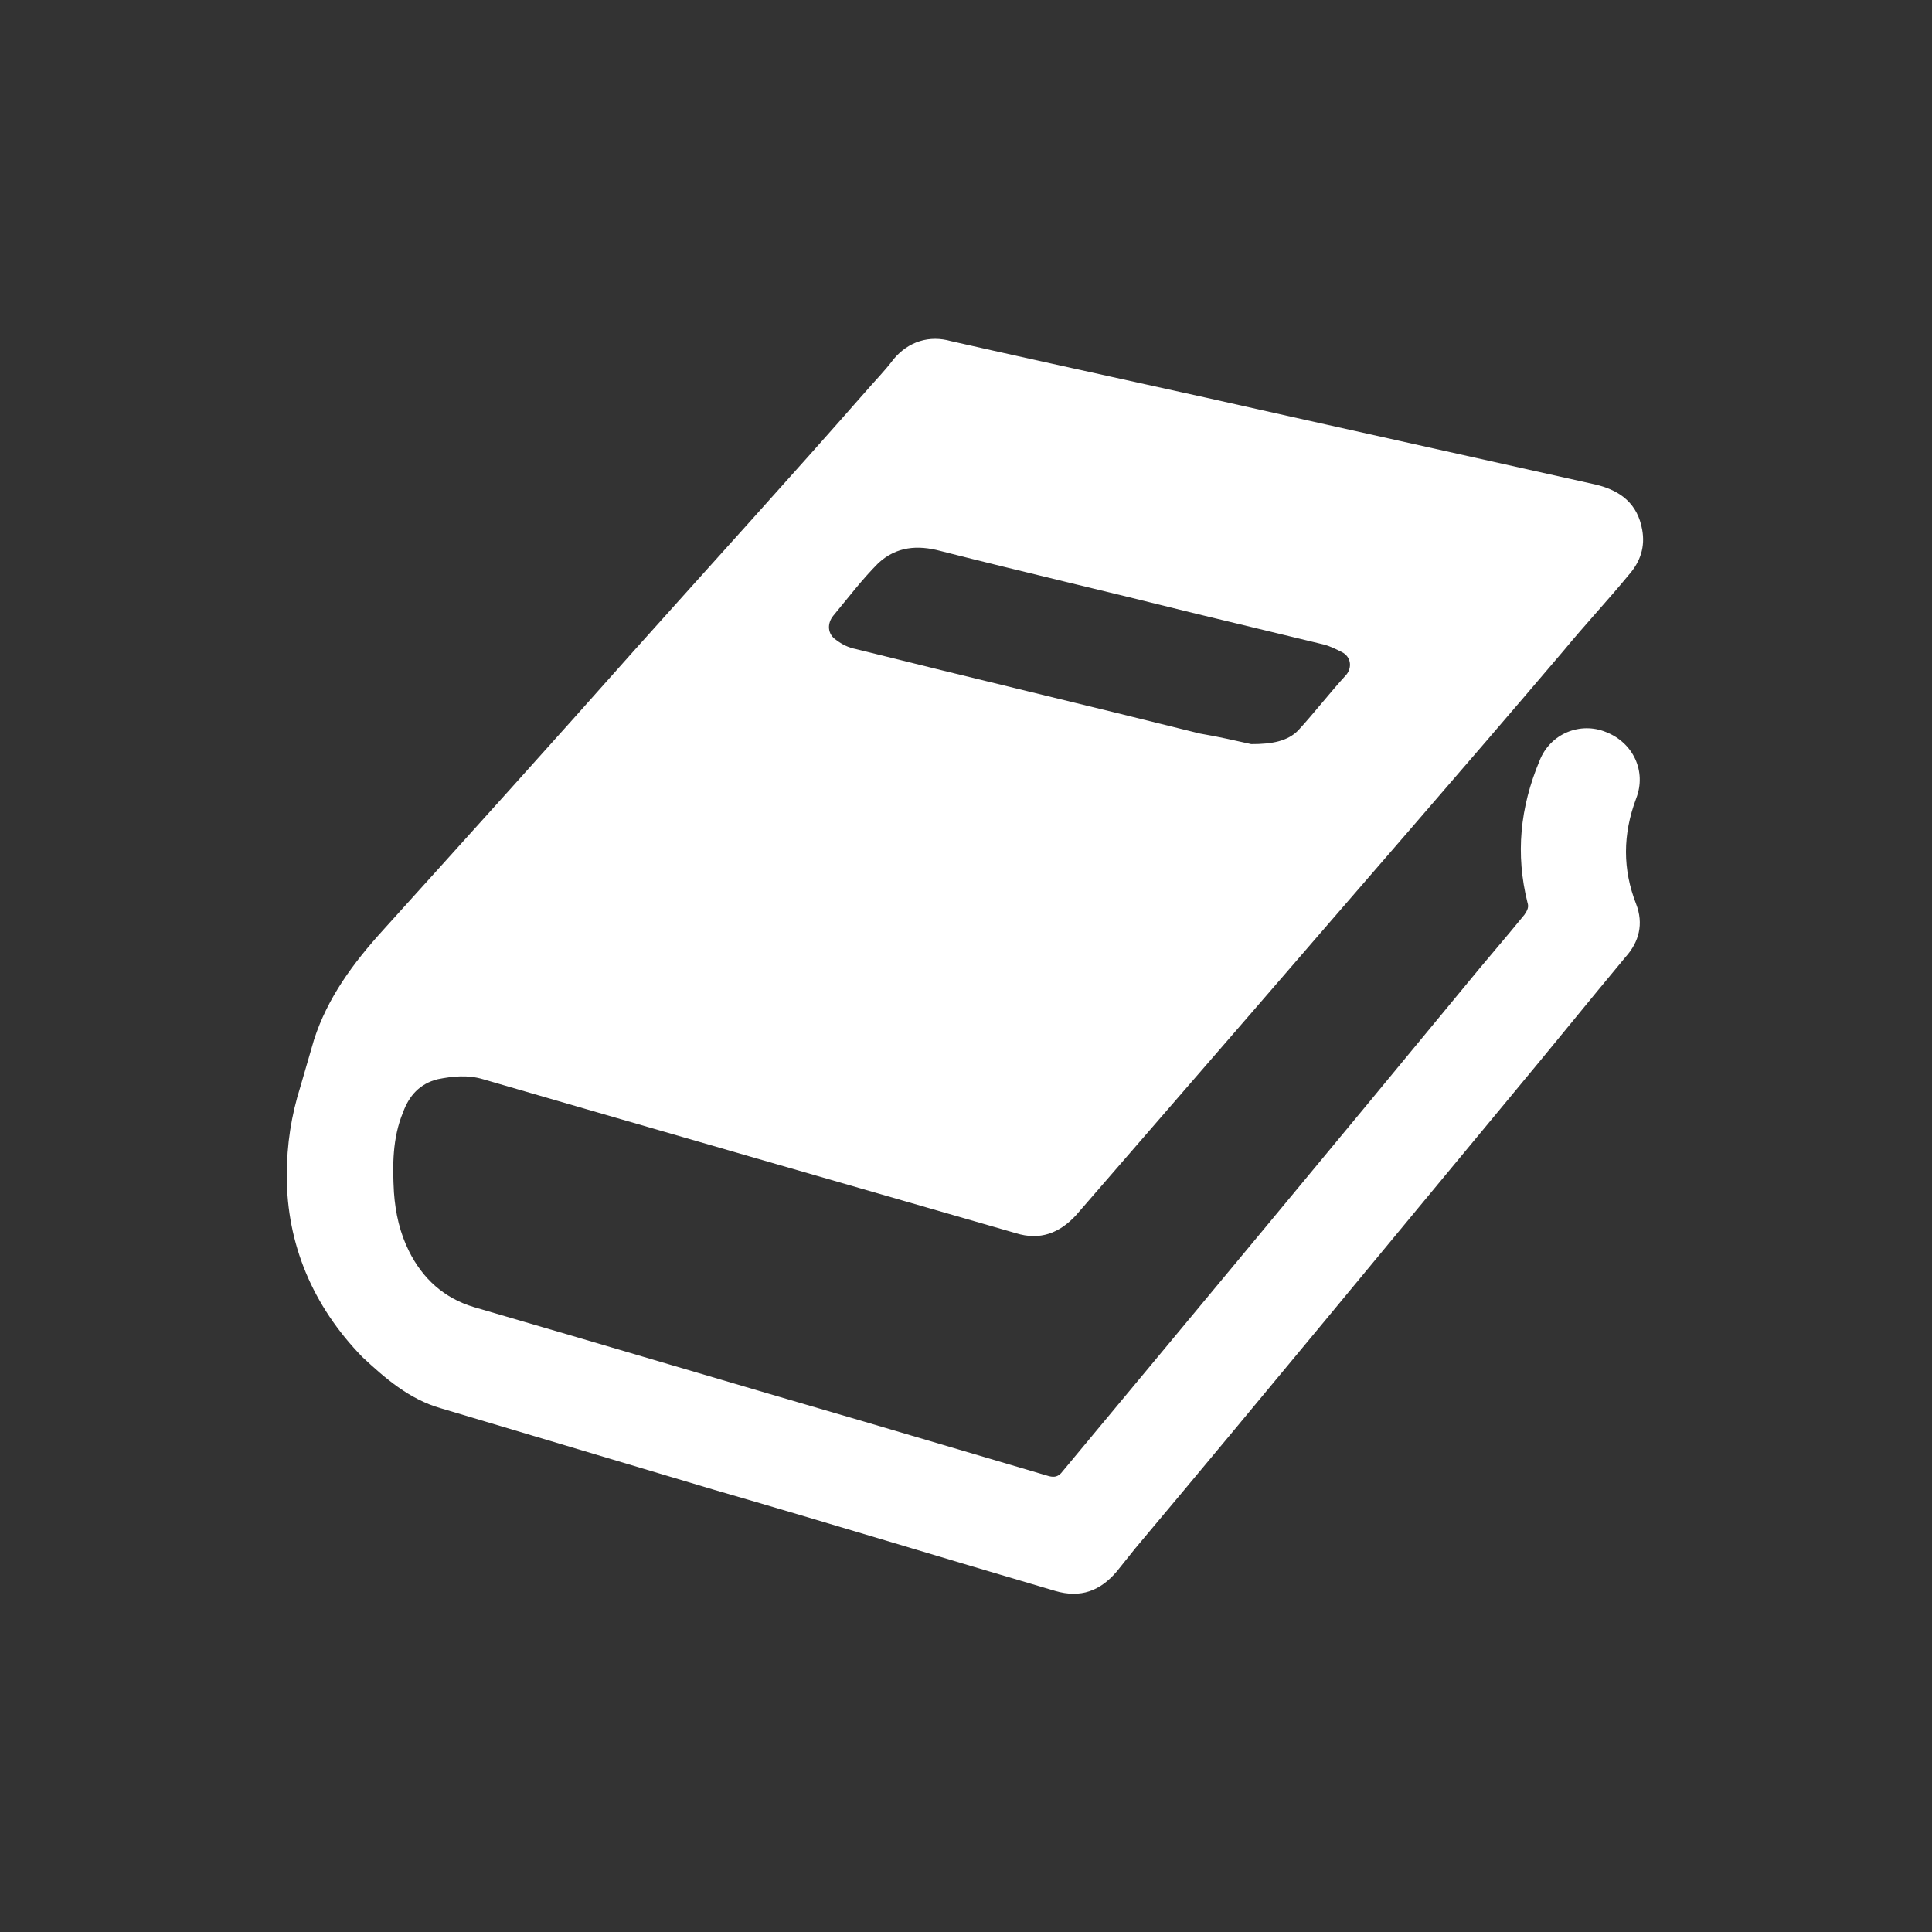 <?xml version="1.0" encoding="utf-8"?>
<!-- Generator: Adobe Illustrator 25.2.3, SVG Export Plug-In . SVG Version: 6.00 Build 0)  -->
<svg version="1.1" id="Layer_1" xmlns="http://www.w3.org/2000/svg" xmlns:xlink="http://www.w3.org/1999/xlink" x="0px" y="0px"
	 viewBox="0 0 128 128" style="enable-background:new 0 0 128 128;" xml:space="preserve">
<rect x="0" y="0" width="128" height="128" fill="#333333" stroke="none"/>
<style type="text/css">
	.st0{fill:#FFFFFF;}
</style>
<g id="Yyd6cG_1_">
	<g>
		<path class="st0" d="M19,77.9c0-2.1,0.3-4,0.9-5.9c0.3-1,0.6-2.1,0.9-3.1c0.9-2.8,2.6-5.1,4.6-7.3c5.6-6.2,11.2-12.4,16.7-18.6
			c5.1-5.7,10.2-11.3,15.2-17c0.6-0.7,1.3-1.4,1.9-2.2c1-1.2,2.4-1.6,3.8-1.2c7.5,1.7,15,3.3,22.5,5c6.7,1.5,13.5,3,20.2,4.5
			c1.7,0.4,2.8,1.3,3.1,3c0.2,1.1-0.1,2.1-0.9,3c-1.4,1.7-2.9,3.3-4.3,5C96.8,51.1,89.9,59,83,67c-3.9,4.5-7.8,9-11.7,13.5
			c-1.1,1.2-2.4,1.7-4,1.2c-11.8-3.4-23.6-6.8-35.3-10.2c-1-0.3-2-0.2-3,0c-1.2,0.3-1.9,1.1-2.3,2.2c-0.7,1.7-0.7,3.5-0.6,5.3
			c0.1,1.4,0.4,2.7,1,3.9c0.9,1.8,2.3,3.1,4.3,3.7c8.6,2.5,17.3,5.1,25.9,7.6c4.1,1.2,8.1,2.4,12.2,3.6c0.4,0.1,0.6,0,0.8-0.2
			C79.2,86.9,88.1,76.2,97,65.4c1.3-1.6,2.7-3.2,4-4.8c0.2-0.3,0.3-0.5,0.2-0.8c-0.8-3.2-0.5-6.3,0.8-9.4c0.7-1.8,2.7-2.6,4.4-1.9
			c1.8,0.7,2.7,2.6,2,4.4c-0.9,2.4-0.9,4.7,0,7c0.5,1.3,0.2,2.5-0.7,3.5c-2.5,3-5,6.1-7.5,9.1c-8.3,10-16.6,20.1-25,30.1
			c-0.4,0.5-0.8,1-1.2,1.5c-1.1,1.3-2.4,1.8-4.1,1.3c-7.5-2.2-15-4.5-22.6-6.7c-6-1.8-12.1-3.6-18.1-5.4c-2.1-0.6-3.7-2-5.2-3.4
			C20.7,86.5,19,82.4,19,77.9z M82.9,49.3c1.4,0,2.4-0.2,3.1-0.9c1.1-1.2,2.1-2.5,3.2-3.7c0.4-0.5,0.3-1.2-0.3-1.5
			c-0.4-0.2-0.8-0.4-1.2-0.5c-2.9-0.7-5.8-1.4-8.7-2.1c-5.6-1.4-11.2-2.7-16.7-4.1c-1.5-0.4-2.9-0.3-4.1,0.8c-1.1,1.1-2,2.3-3,3.5
			c-0.4,0.5-0.4,1.2,0.2,1.6c0.4,0.3,0.8,0.5,1.3,0.6c7.6,1.9,15.2,3.7,22.8,5.6C80.7,48.8,82,49.1,82.9,49.3z"/>
	</g>
</g>
</svg>
